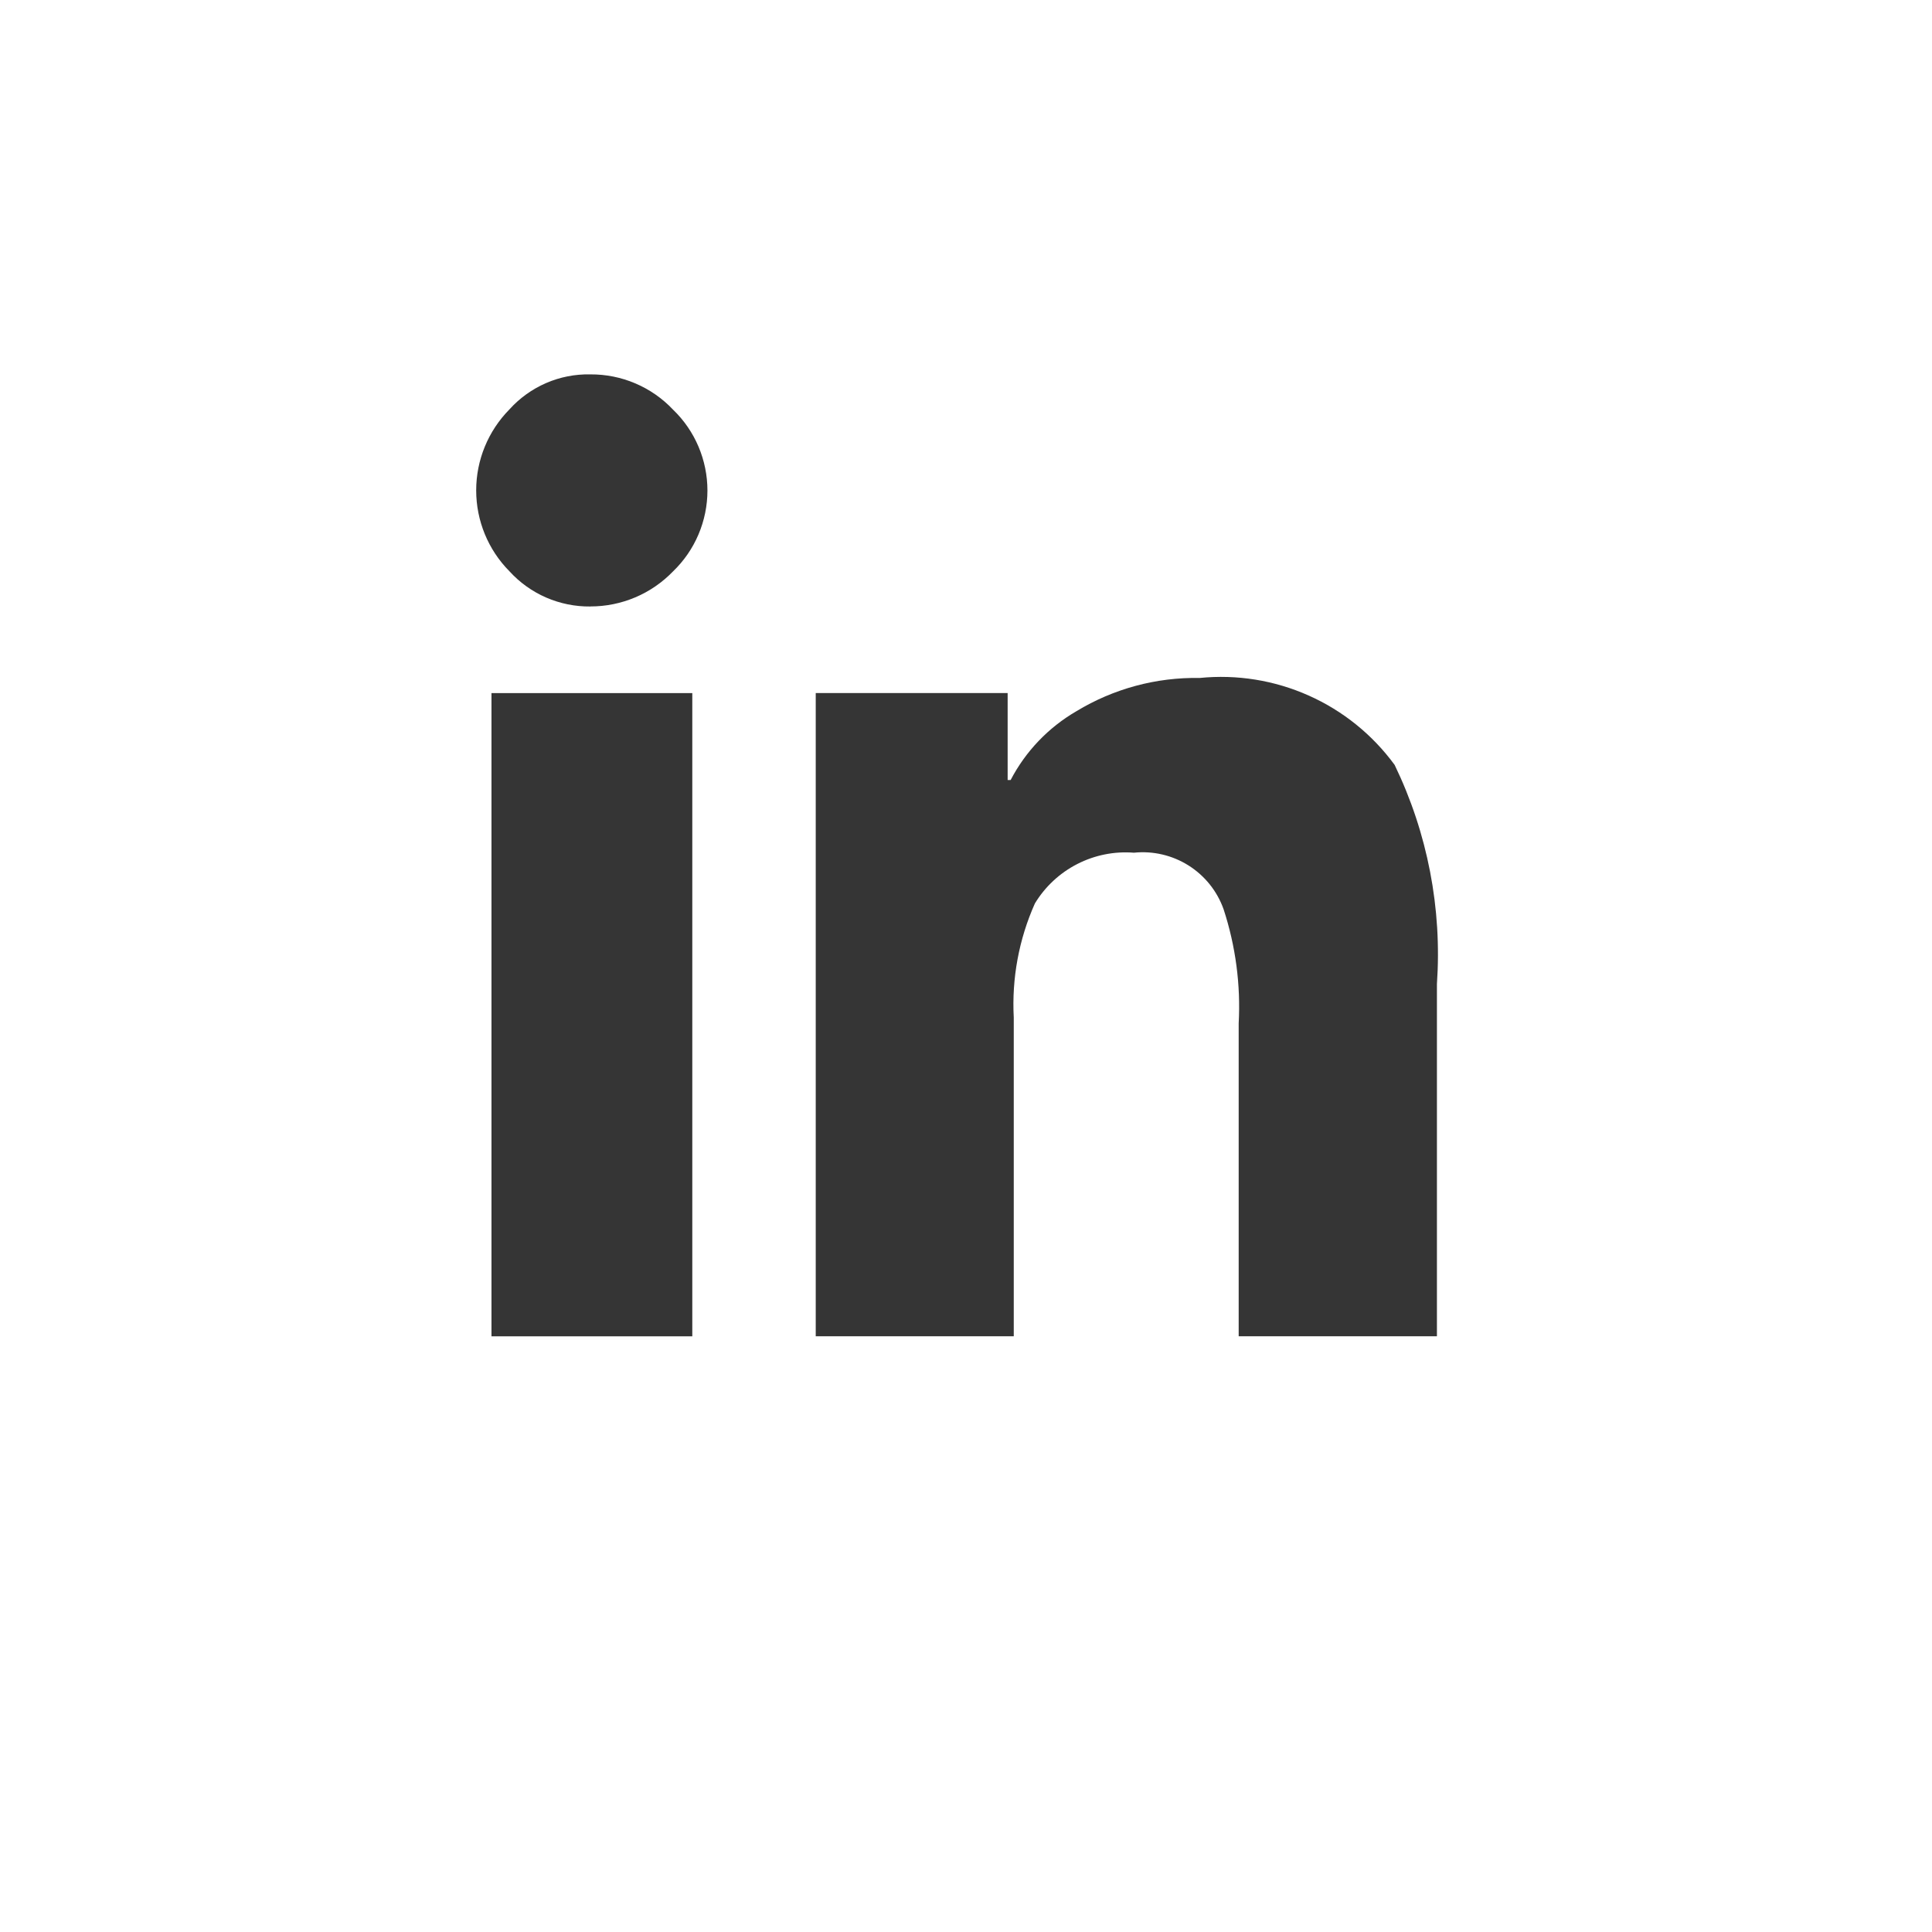 <?xml version="1.0" encoding="UTF-8"?>
<svg id="_レイヤー_1" data-name="レイヤー_1" xmlns="http://www.w3.org/2000/svg" width="36" height="36" viewBox="0 0 36 36">
  <defs>
    <style>
      .cls-1 {
        fill: none;
      }

      .cls-2 {
        fill: #353535;
      }
    </style>
  </defs>
  <path class="cls-2" d="M9.158,24.9h3.742v-11.985h-3.742v11.985ZM11,11.3c.288.001.572-.057.837-.169s.504-.277.704-.484c.203-.195.364-.429.474-.688.11-.259.167-.538.167-.819s-.057-.56-.167-.819c-.11-.259-.271-.493-.474-.688-.198-.21-.437-.376-.702-.489s-.551-.17-.839-.168c-.284-.006-.565.049-.825.162-.26.113-.493.28-.683.491-.396.402-.619.943-.619,1.508s.222,1.106.619,1.507c.191.21.424.377.684.49.26.113.541.17.824.167ZM26.775,24.9v-6.563c.097-1.407-.174-2.814-.788-4.084-.412-.563-.964-1.009-1.602-1.293-.637-.284-1.338-.397-2.032-.327-.808-.015-1.604.2-2.295.619-.522.303-.947.747-1.226,1.282h-.056v-1.62h-3.576v11.986h3.69v-5.94c-.039-.73.096-1.459.394-2.126.19-.313.463-.567.789-.734.326-.167.692-.24,1.056-.211.356-.037.715.047,1.018.238.303.191.533.478.653.816.224.685.32,1.406.281,2.126v5.831h3.694Z"/>
  <rect class="cls-1" width="36" height="36"/>
</svg>